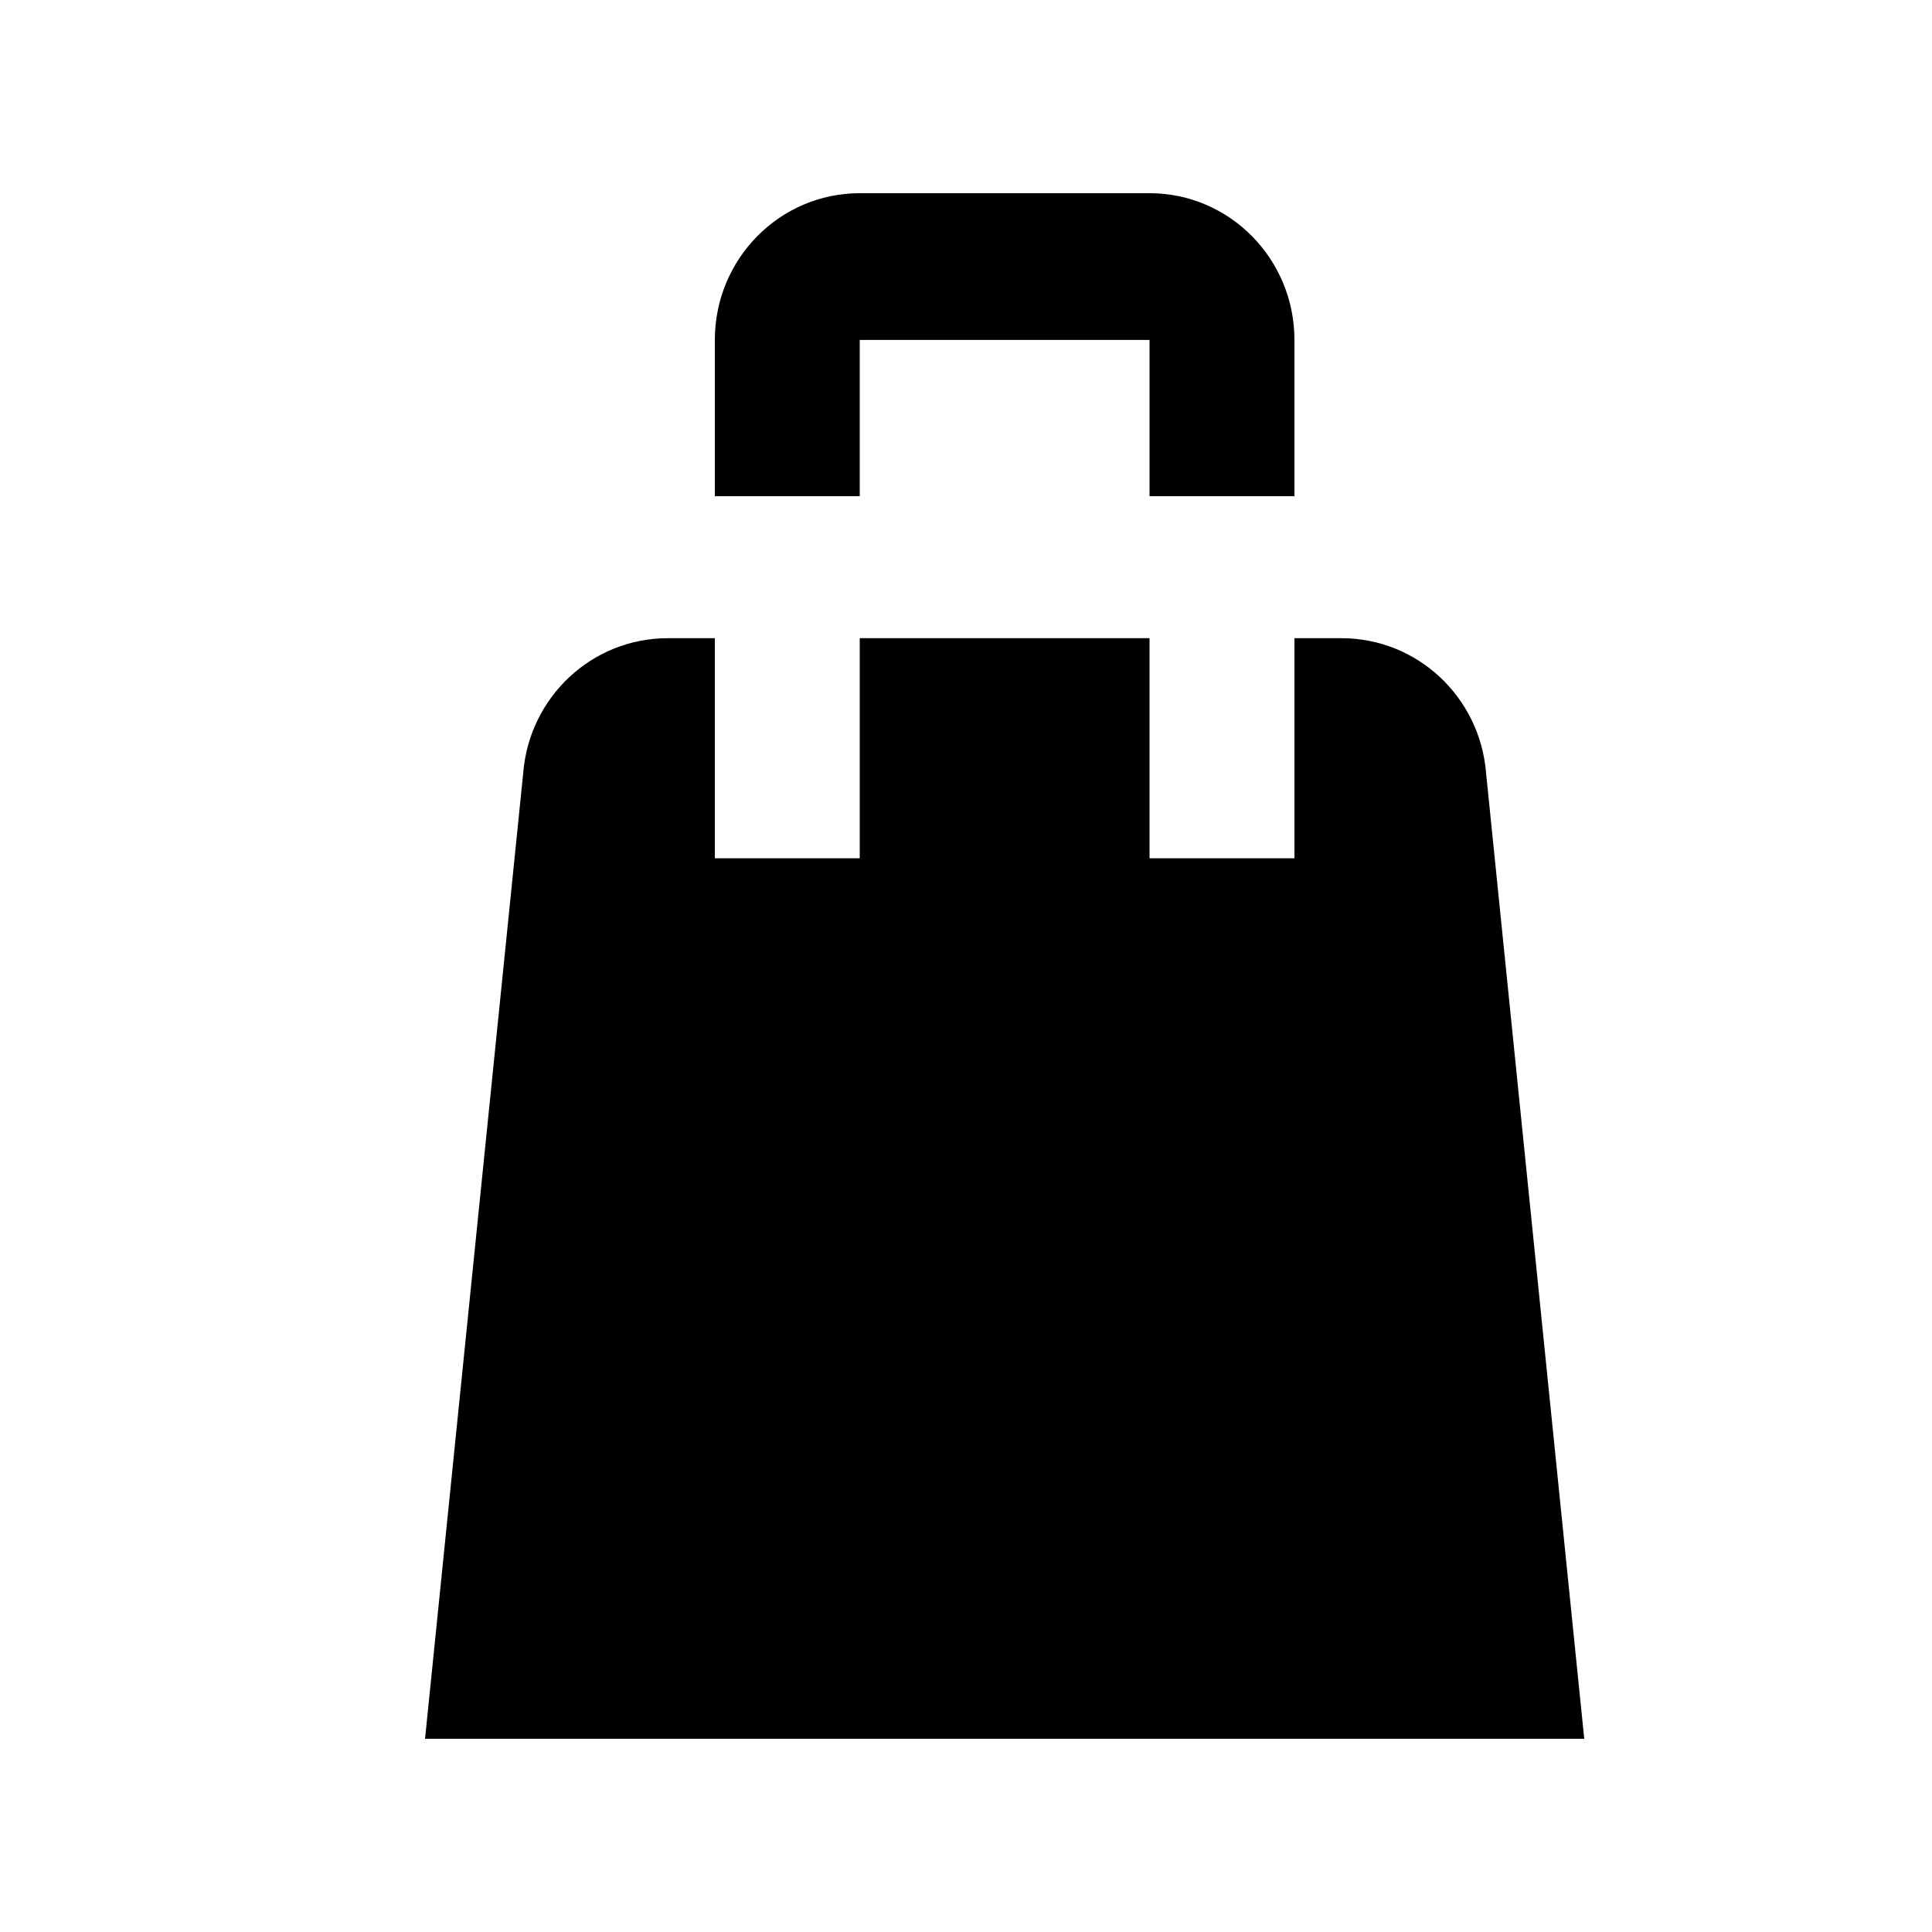 <svg width="24" height="24" viewBox="0 0 24 24" fill="none" xmlns="http://www.w3.org/2000/svg">
<path fill-rule="evenodd" clip-rule="evenodd" d="M10.68 6.164H8.88V4.223C8.88 3.216 9.686 2.4 10.68 2.4H14.28C15.274 2.4 16.08 3.216 16.08 4.223V6.164H14.28V4.223H10.68V6.164ZM18.461 9.607C18.387 8.659 17.606 7.928 16.666 7.928H16.08V10.662H14.28V7.928H10.68V10.662H8.88V7.928H8.294C7.354 7.928 6.573 8.659 6.499 9.607L5.28 21.6H19.68L18.461 9.607Z" fill="black"/>
</svg>
